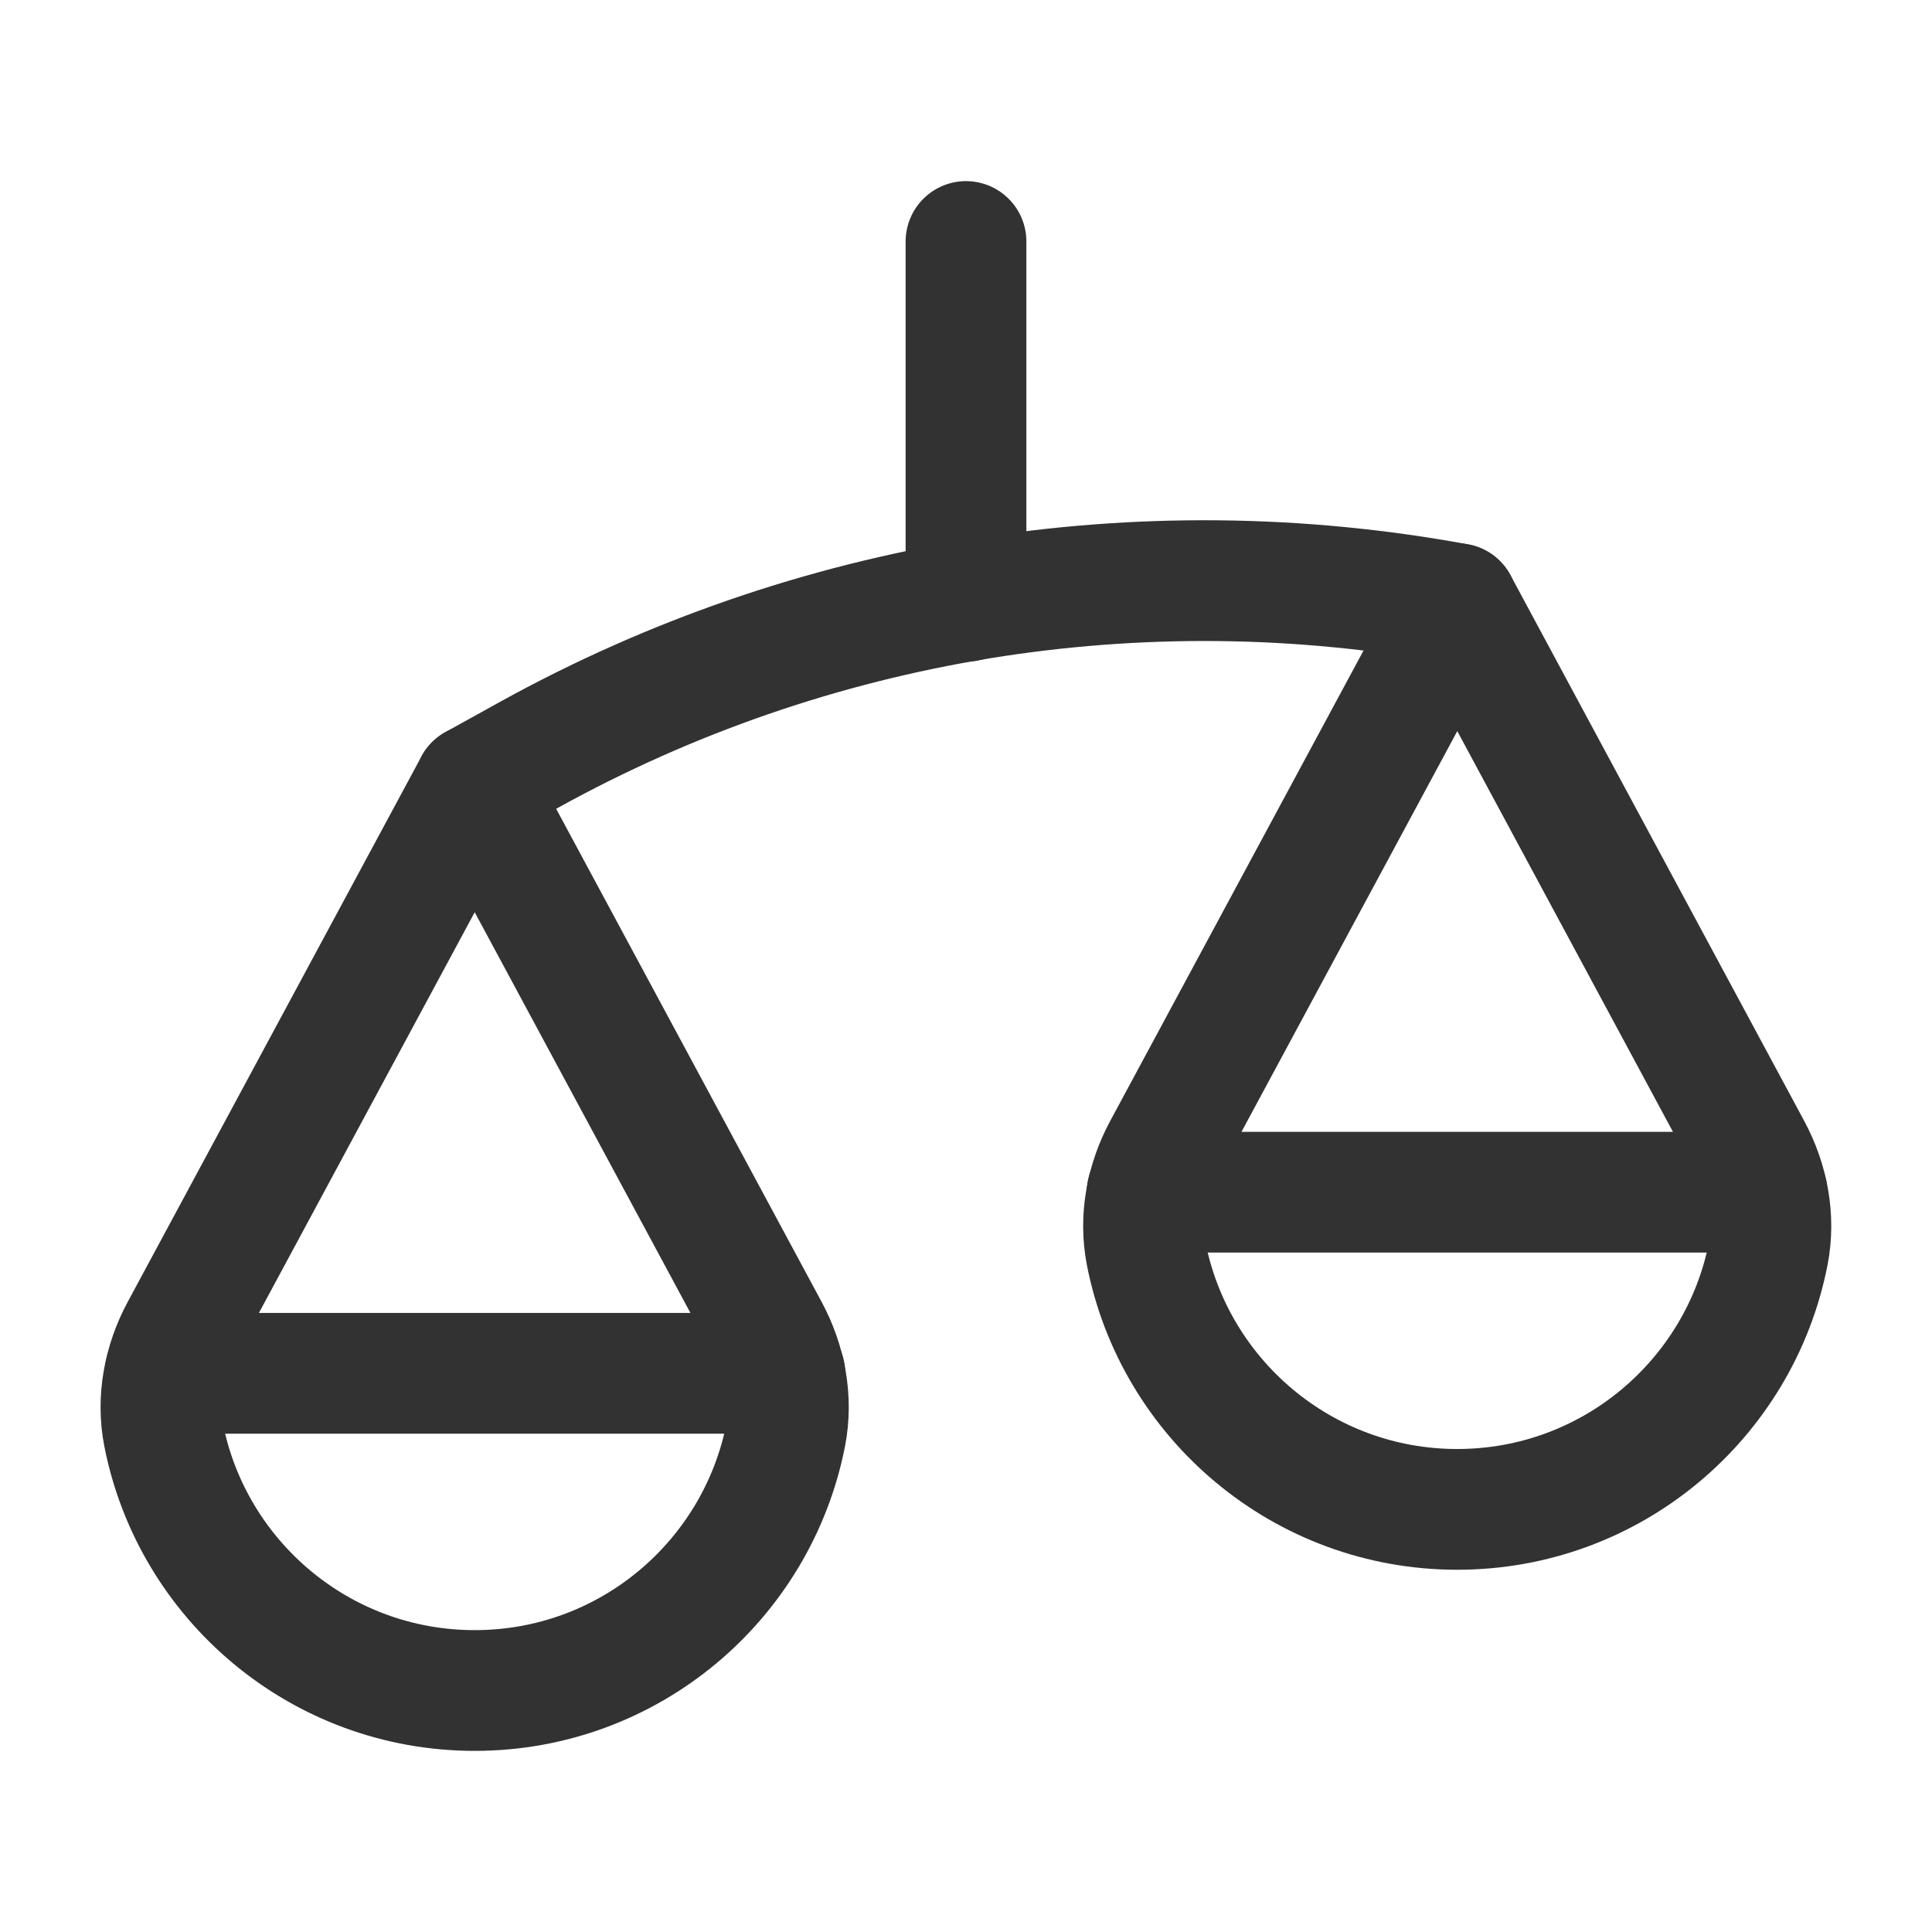 <?xml version="1.0" encoding="UTF-8"?><svg version="1.1" viewBox="0 0 24 24" xmlns="http://www.w3.org/2000/svg" xmlns:xlink="http://www.w3.org/1999/xlink"><!--Generated by IJSVG (https://github.com/iconjar/IJSVG)--><g fill="none"><path d="M0,0h24v24h-24Z"></path><path stroke="#323232" stroke-linecap="round" stroke-linejoin="round" stroke-width="1.5" d="M12,3v4.47"></path><path stroke="#323232" stroke-linecap="round" stroke-linejoin="round" stroke-width="1.5" d="M14.25,14.81h7.7"></path><path stroke="#323232" stroke-linecap="round" stroke-linejoin="round" stroke-width="1.5" d="M2.05,17.06h7.7"></path><path stroke="#323232" stroke-linecap="round" stroke-linejoin="round" stroke-width="1.5" d="M14.453,14.278c-0.213,0.395 -0.301,0.854 -0.215,1.294c0.354,1.811 1.95,3.178 3.864,3.178c1.914,0 3.51,-1.367 3.864,-3.178c0.086,-0.44 -0.002,-0.899 -0.215,-1.294l-3.648,-6.778l-3.65,6.778Z"></path><path stroke="#323232" stroke-linecap="round" stroke-linejoin="round" stroke-width="1.5" d="M2.247,16.528c-0.213,0.395 -0.301,0.854 -0.215,1.294c0.355,1.811 1.95,3.178 3.865,3.178c1.915,0 3.51,-1.367 3.864,-3.178c0.086,-0.44 -0.002,-0.899 -0.215,-1.294l-3.649,-6.778l-3.65,6.778Z"></path><path stroke="#323232" stroke-linecap="round" stroke-linejoin="round" stroke-width="1.5" d="M18.103,7.5v0c-3.946,-0.727 -8.022,-0.064 -11.534,1.878l-0.672,0.372"></path></g></svg>